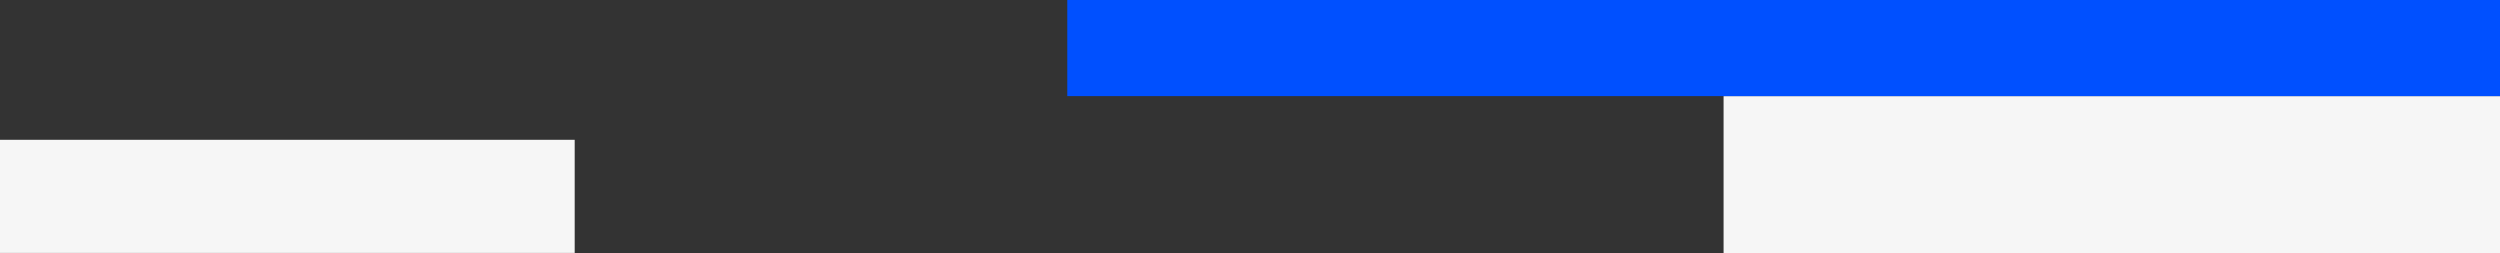 <?xml version="1.0" encoding="utf-8"?>
<svg viewBox="0.723 24.665 498.522 50.444" width="498.522" height="50.444" xmlns="http://www.w3.org/2000/svg">
  <rect x="0.723" y="24.665" width="498.522" height="50.444" fill="#333333" stroke="none"/>
  <rect x="344.419" y="43.833" width="155.328" height="31.544" style="fill: #f6f6f6;" transform="matrix(1, 0, 0, 1, 0, -1.4210854715202004e-14)"/>
  <rect x="213.548" y="24.665" width="286.697" height="19.166" style="fill: #0050FF;" transform="matrix(1, 0, 0, 1, 0, -1.4210854715202004e-14)"/>
  <rect x="0.723" y="52.549" width="114.598" height="22.56" style="fill: #f6f6f6;" transform="matrix(1, 0, 0, 1, 0, -1.4210854715202004e-14)"/>
</svg>

